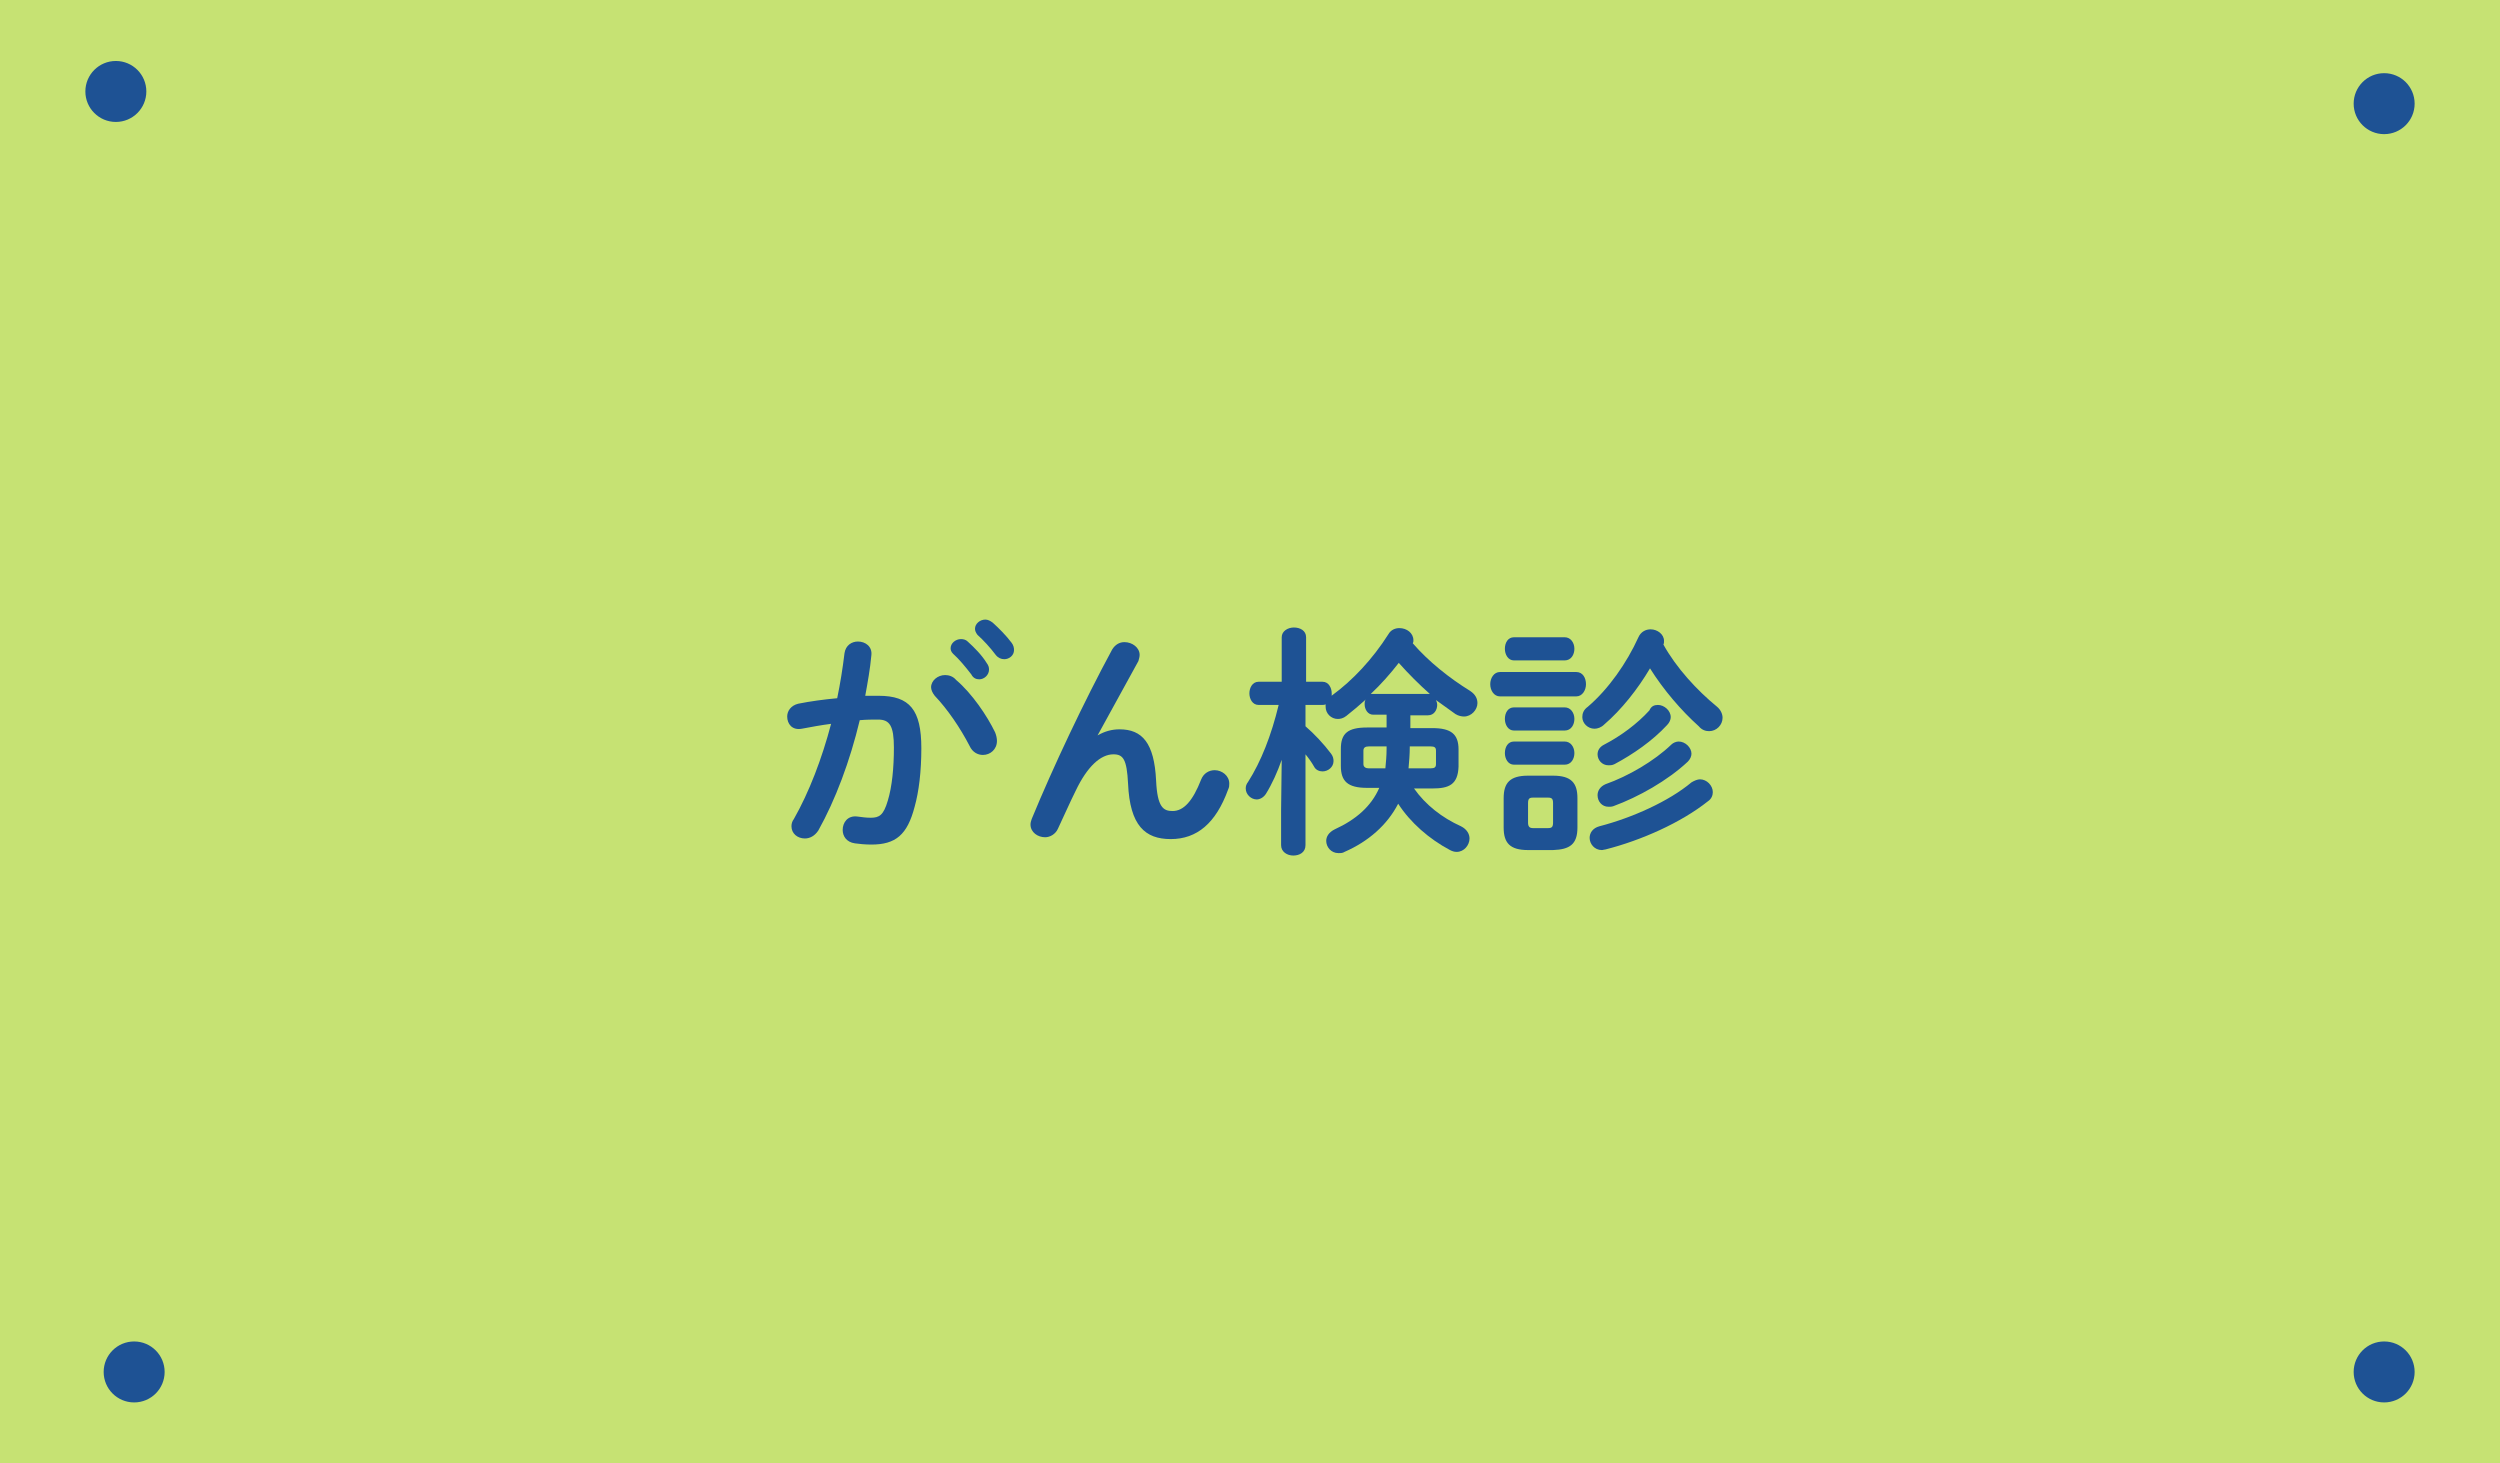 <?xml version="1.0" encoding="utf-8"?>
<!-- Generator: Adobe Illustrator 27.5.0, SVG Export Plug-In . SVG Version: 6.00 Build 0)  -->
<svg version="1.1" id="レイヤー_1" xmlns="http://www.w3.org/2000/svg" xmlns:xlink="http://www.w3.org/1999/xlink" x="0px"
	 y="0px" viewBox="0 0 410 240" style="enable-background:new 0 0 410 240;" xml:space="preserve">
<style type="text/css">
	.st0{fill:#C6E273;}
	.st1{fill:#1E5294;}
	.st2{enable-background:new    ;}
</style>
<g id="がん検診" transform="translate(-224 -0.69)">
	<g id="パネル" transform="translate(224 0.69)">
		<rect id="長方形_359" class="st0" width="410" height="240"/>
		<g id="グループ_739" transform="translate(14 10)">
			<circle id="楕円形_31" class="st1" cx="5" cy="5" r="5"/>
			<circle id="楕円形_34" class="st1" cx="8" cy="215" r="5"/>
			<circle id="楕円形_32" class="st1" cx="377" cy="7" r="5"/>
			<circle id="楕円形_33" class="st1" cx="377" cy="215" r="5"/>
		</g>
	</g>
	<g class="st2">
		<path class="st1" d="M358.2,136.9c-0.6,0.9-1.4,1.3-2.2,1.3c-1.2,0-2.2-0.8-2.2-2c0-0.4,0.1-0.8,0.4-1.2c2.5-4.4,4.6-9.9,6.1-15.6
			c-1.6,0.2-3.2,0.5-4.8,0.8c-1.6,0.3-2.4-0.8-2.4-2c0-0.9,0.6-1.8,1.8-2.1c2-0.4,4.2-0.7,6.4-0.9c0.5-2.4,0.9-4.9,1.2-7.4
			c0.2-1.3,1.2-1.9,2.2-1.9c1.2,0,2.4,0.8,2.2,2.3c-0.2,2.2-0.6,4.4-1,6.6c0.8,0,1.5,0,2.2,0c5.1,0,7,2.3,7,8.6
			c0,3.8-0.4,7.1-1.1,9.6c-1.2,4.6-3.1,6.2-7.1,6.2c-1,0-2-0.1-2.7-0.2c-1.4-0.2-2-1.2-2-2.2c0-1.2,0.8-2.4,2.4-2.2
			c0.8,0.1,1.4,0.2,2.2,0.2c1.4,0,2.1-0.4,2.8-2.8c0.7-2.3,1-5.4,1-8.7c0-3.6-0.7-4.6-2.6-4.6c-0.9,0-1.9,0-3,0.1
			C363.4,125.5,361,131.9,358.2,136.9z M387.2,120.8c0.2,0.5,0.3,1,0.3,1.4c0,1.4-1.1,2.3-2.3,2.3c-0.8,0-1.7-0.4-2.2-1.5
			c-1.5-2.9-3.6-6-5.7-8.2c-0.4-0.5-0.6-1-0.6-1.4c0-1.1,1.1-2,2.3-2c0.6,0,1.3,0.2,1.8,0.8C383.4,114.4,385.9,118.1,387.2,120.8z
			 M379.9,107c0-0.8,0.8-1.5,1.7-1.5c0.4,0,0.8,0.1,1.1,0.4c1.1,1,2.3,2.2,3.1,3.5c0.3,0.4,0.4,0.7,0.4,1.1c0,0.9-0.8,1.6-1.6,1.6
			c-0.5,0-1-0.2-1.3-0.8c-1-1.3-2-2.5-3-3.4C380,107.6,379.9,107.3,379.9,107z M383.9,103.8c0-0.8,0.8-1.5,1.7-1.5
			c0.4,0,0.8,0.2,1.2,0.5c1,0.9,2.2,2.1,3.1,3.3c0.3,0.4,0.4,0.8,0.4,1.2c0,0.9-0.8,1.5-1.6,1.5c-0.5,0-1-0.2-1.4-0.7
			c-0.9-1.2-2-2.4-3-3.3C384,104.4,383.9,104.1,383.9,103.8z"/>
		<path class="st1" d="M404,121.3c1.2-0.7,2.4-1,3.6-1c3.7,0,5.7,2.2,6,8.4c0.2,4.4,1.2,5,2.7,5c1.8,0,3.3-1.6,4.7-5.2
			c0.4-1,1.3-1.5,2.2-1.5c1.2,0,2.4,0.9,2.4,2.2c0,0.3,0,0.6-0.2,1c-2,5.5-5.1,8.1-9.4,8.1c-4.2,0-6.7-2.2-7-9.1
			c-0.2-4-0.8-4.8-2.4-4.8c-2.1,0-4.3,2-6.2,6c-0.9,1.8-2,4.3-2.9,6.2c-0.4,0.9-1.3,1.4-2.1,1.4c-1.2,0-2.4-0.8-2.4-2.1
			c0-0.3,0.1-0.6,0.2-0.9c3.5-8.5,8.6-19.3,13.2-27.8c0.5-0.8,1.2-1.2,2-1.2c1.3,0,2.5,0.9,2.5,2.1c0,0.3-0.1,0.6-0.2,1L404,121.3
			L404,121.3z"/>
		<path class="st1" d="M451.3,117.9h-2.1c-0.9,0-1.4-0.9-1.4-1.7c0-0.3,0-0.6,0.2-0.8c-1.1,1-2.2,1.9-3.2,2.7
			c-0.5,0.4-1,0.5-1.4,0.5c-1.1,0-2-0.9-2-2c0-0.1,0-0.3,0-0.4c-0.2,0.1-0.4,0.1-0.6,0.1h-2.7v3.5c1.4,1.2,3,2.9,4.2,4.5
			c0.3,0.4,0.4,0.8,0.4,1.2c0,1-0.9,1.7-1.8,1.7c-0.5,0-1.1-0.2-1.4-0.8c-0.4-0.7-0.9-1.4-1.4-2v14.9c0,1.2-1,1.7-2,1.7
			s-2-0.6-2-1.7v-5.8l0.1-8.2c-0.7,2-1.6,4-2.6,5.6c-0.4,0.6-1,0.9-1.5,0.9c-0.9,0-1.8-0.8-1.8-1.8c0-0.4,0.1-0.7,0.4-1.1
			c2.1-3.3,3.8-7.6,5-12.6h-3.3c-1,0-1.5-1-1.5-1.9s0.5-1.9,1.5-1.9h3.8v-7.3c0-1,1-1.6,2-1.6s2,0.5,2,1.6v7.3h2.7
			c1,0,1.5,1,1.5,1.9c0,0.1,0,0.3,0,0.4l0.1-0.1c3.3-2.4,6.6-5.9,9.2-10c0.4-0.7,1.1-1,1.8-1c1.2,0,2.3,0.8,2.3,2
			c0,0.2,0,0.3-0.1,0.5c2.6,3,6,5.7,9.4,7.8c0.9,0.6,1.2,1.3,1.2,2c0,1.1-1,2.2-2.2,2.2c-0.4,0-0.9-0.1-1.4-0.4
			c-1-0.7-2.1-1.5-3.2-2.3c0.1,0.2,0.2,0.5,0.2,0.8c0,0.8-0.5,1.7-1.5,1.7h-2.9v2.1h3.6c3.1,0,4.3,1,4.3,3.5v2.8
			c-0.1,3-1.6,3.6-4.3,3.6h-3c1.9,2.7,4.6,4.8,7.7,6.2c1,0.5,1.4,1.3,1.4,2c0,1.1-0.9,2.2-2.1,2.2c-0.4,0-0.7-0.1-1.1-0.3
			c-3.4-1.8-6.5-4.5-8.5-7.6c-1.8,3.5-4.9,6.2-8.8,7.9c-0.3,0.2-0.6,0.2-1,0.2c-1.2,0-2-1-2-2c0-0.7,0.4-1.4,1.4-1.9
			c3.5-1.6,6-3.8,7.3-6.8h-2c-3.2,0-4.3-1.1-4.3-3.6v-2.8c0-2.5,1.1-3.5,4.3-3.5h3.2V117.9z M451.2,126.7c0.1-1,0.2-2.1,0.2-3.2
			v-0.4h-2.9c-0.6,0-0.9,0.2-0.9,0.7v2.2c0,0.5,0.4,0.7,0.9,0.7H451.2z M458.2,114.5c0.1,0,0.2,0,0.3,0c-1.8-1.6-3.5-3.3-5.1-5.1
			c-1.4,1.8-2.9,3.5-4.6,5.1c0.1,0,0.2,0,0.4,0H458.2z M455.2,123.3c0,1.1-0.1,2.3-0.2,3.4h3.6c0.7,0,0.9-0.2,0.9-0.7v-2.2
			c0-0.5-0.2-0.7-0.9-0.7h-3.4V123.3z"/>
		<path class="st1" d="M470,114.9c-1,0-1.6-1-1.6-2s0.6-2,1.6-2h12.5c1.1,0,1.6,1,1.6,2s-0.6,2-1.6,2H470z M474.6,140.1
			c-3,0-4-1.2-4-3.7v-4.8c0-2.5,1-3.7,4-3.7h4.1c3,0,4,1.2,4,3.7v4.8c0,2.8-1.3,3.6-4,3.7H474.6z M472.3,109c-1,0-1.5-1-1.5-1.9
			c0-1,0.5-1.9,1.5-1.9h8.3c1,0,1.6,0.9,1.6,1.9c0,0.9-0.5,1.9-1.6,1.9H472.3z M472.3,120.5c-1,0-1.5-1-1.5-1.9c0-1,0.5-1.9,1.5-1.9
			h8.3c1,0,1.6,0.9,1.6,1.9c0,0.9-0.5,1.9-1.6,1.9H472.3z M472.3,126.1c-1,0-1.5-1-1.5-1.9c0-1,0.5-1.9,1.5-1.9h8.3
			c1,0,1.6,0.9,1.6,1.9c0,0.9-0.5,1.9-1.6,1.9H472.3z M477.9,136.5c0.6,0,0.8-0.2,0.8-0.9v-3.2c0-0.7-0.2-0.9-0.8-0.9h-2.5
			c-0.6,0-0.8,0.2-0.8,0.9v3.2c0,0.6,0.2,0.9,0.8,0.9H477.9z M505.6,116.6c0.6,0.5,0.9,1.2,0.9,1.8c0,1.2-1,2.2-2.2,2.2
			c-0.6,0-1.2-0.2-1.7-0.8c-2.9-2.6-5.8-6-8-9.5c-2,3.4-4.7,6.8-7.5,9.2c-0.5,0.5-1.1,0.7-1.6,0.7c-1.1,0-2-0.9-2-1.9
			c0-0.6,0.2-1.2,0.9-1.7c3.4-2.9,6.4-7.2,8.3-11.4c0.4-0.9,1.2-1.3,2-1.3c1.1,0,2.2,0.8,2.2,1.9c0,0.2,0,0.4-0.1,0.6
			C498.9,110.2,502.3,113.9,505.6,116.6z M502.8,128.5c1.1,0,2.1,1,2.1,2.1c0,0.5-0.2,1.1-0.8,1.5c-4.4,3.5-10.9,6.4-16.8,7.9
			c-0.2,0-0.4,0.1-0.6,0.1c-1.2,0-2-1-2-2c0-0.8,0.5-1.6,1.6-1.9c5.4-1.4,11.4-4.1,15.1-7.2C501.9,128.7,502.4,128.5,502.8,128.5z
			 M495.9,116.3c1,0,2.1,0.9,2.1,2c0,0.4-0.2,0.9-0.6,1.3c-2.4,2.6-5.6,4.8-8.6,6.4c-0.4,0.2-0.7,0.2-1,0.2c-1.1,0-1.8-0.9-1.8-1.8
			c0-0.6,0.3-1.2,1.1-1.6c2.7-1.4,5.4-3.4,7.4-5.6C494.8,116.5,495.3,116.3,495.9,116.3z M499.3,122.3c1.1,0,2.1,1,2.1,2
			c0,0.4-0.2,0.9-0.6,1.3c-3.3,3.1-8.1,5.8-12.2,7.3c-0.3,0.1-0.5,0.1-0.8,0.1c-1.1,0-1.8-0.9-1.8-1.9c0-0.7,0.4-1.4,1.3-1.8
			c3.7-1.3,8-3.8,10.8-6.5C498.4,122.5,498.9,122.3,499.3,122.3z"/>
	</g>
</g>
</svg>
